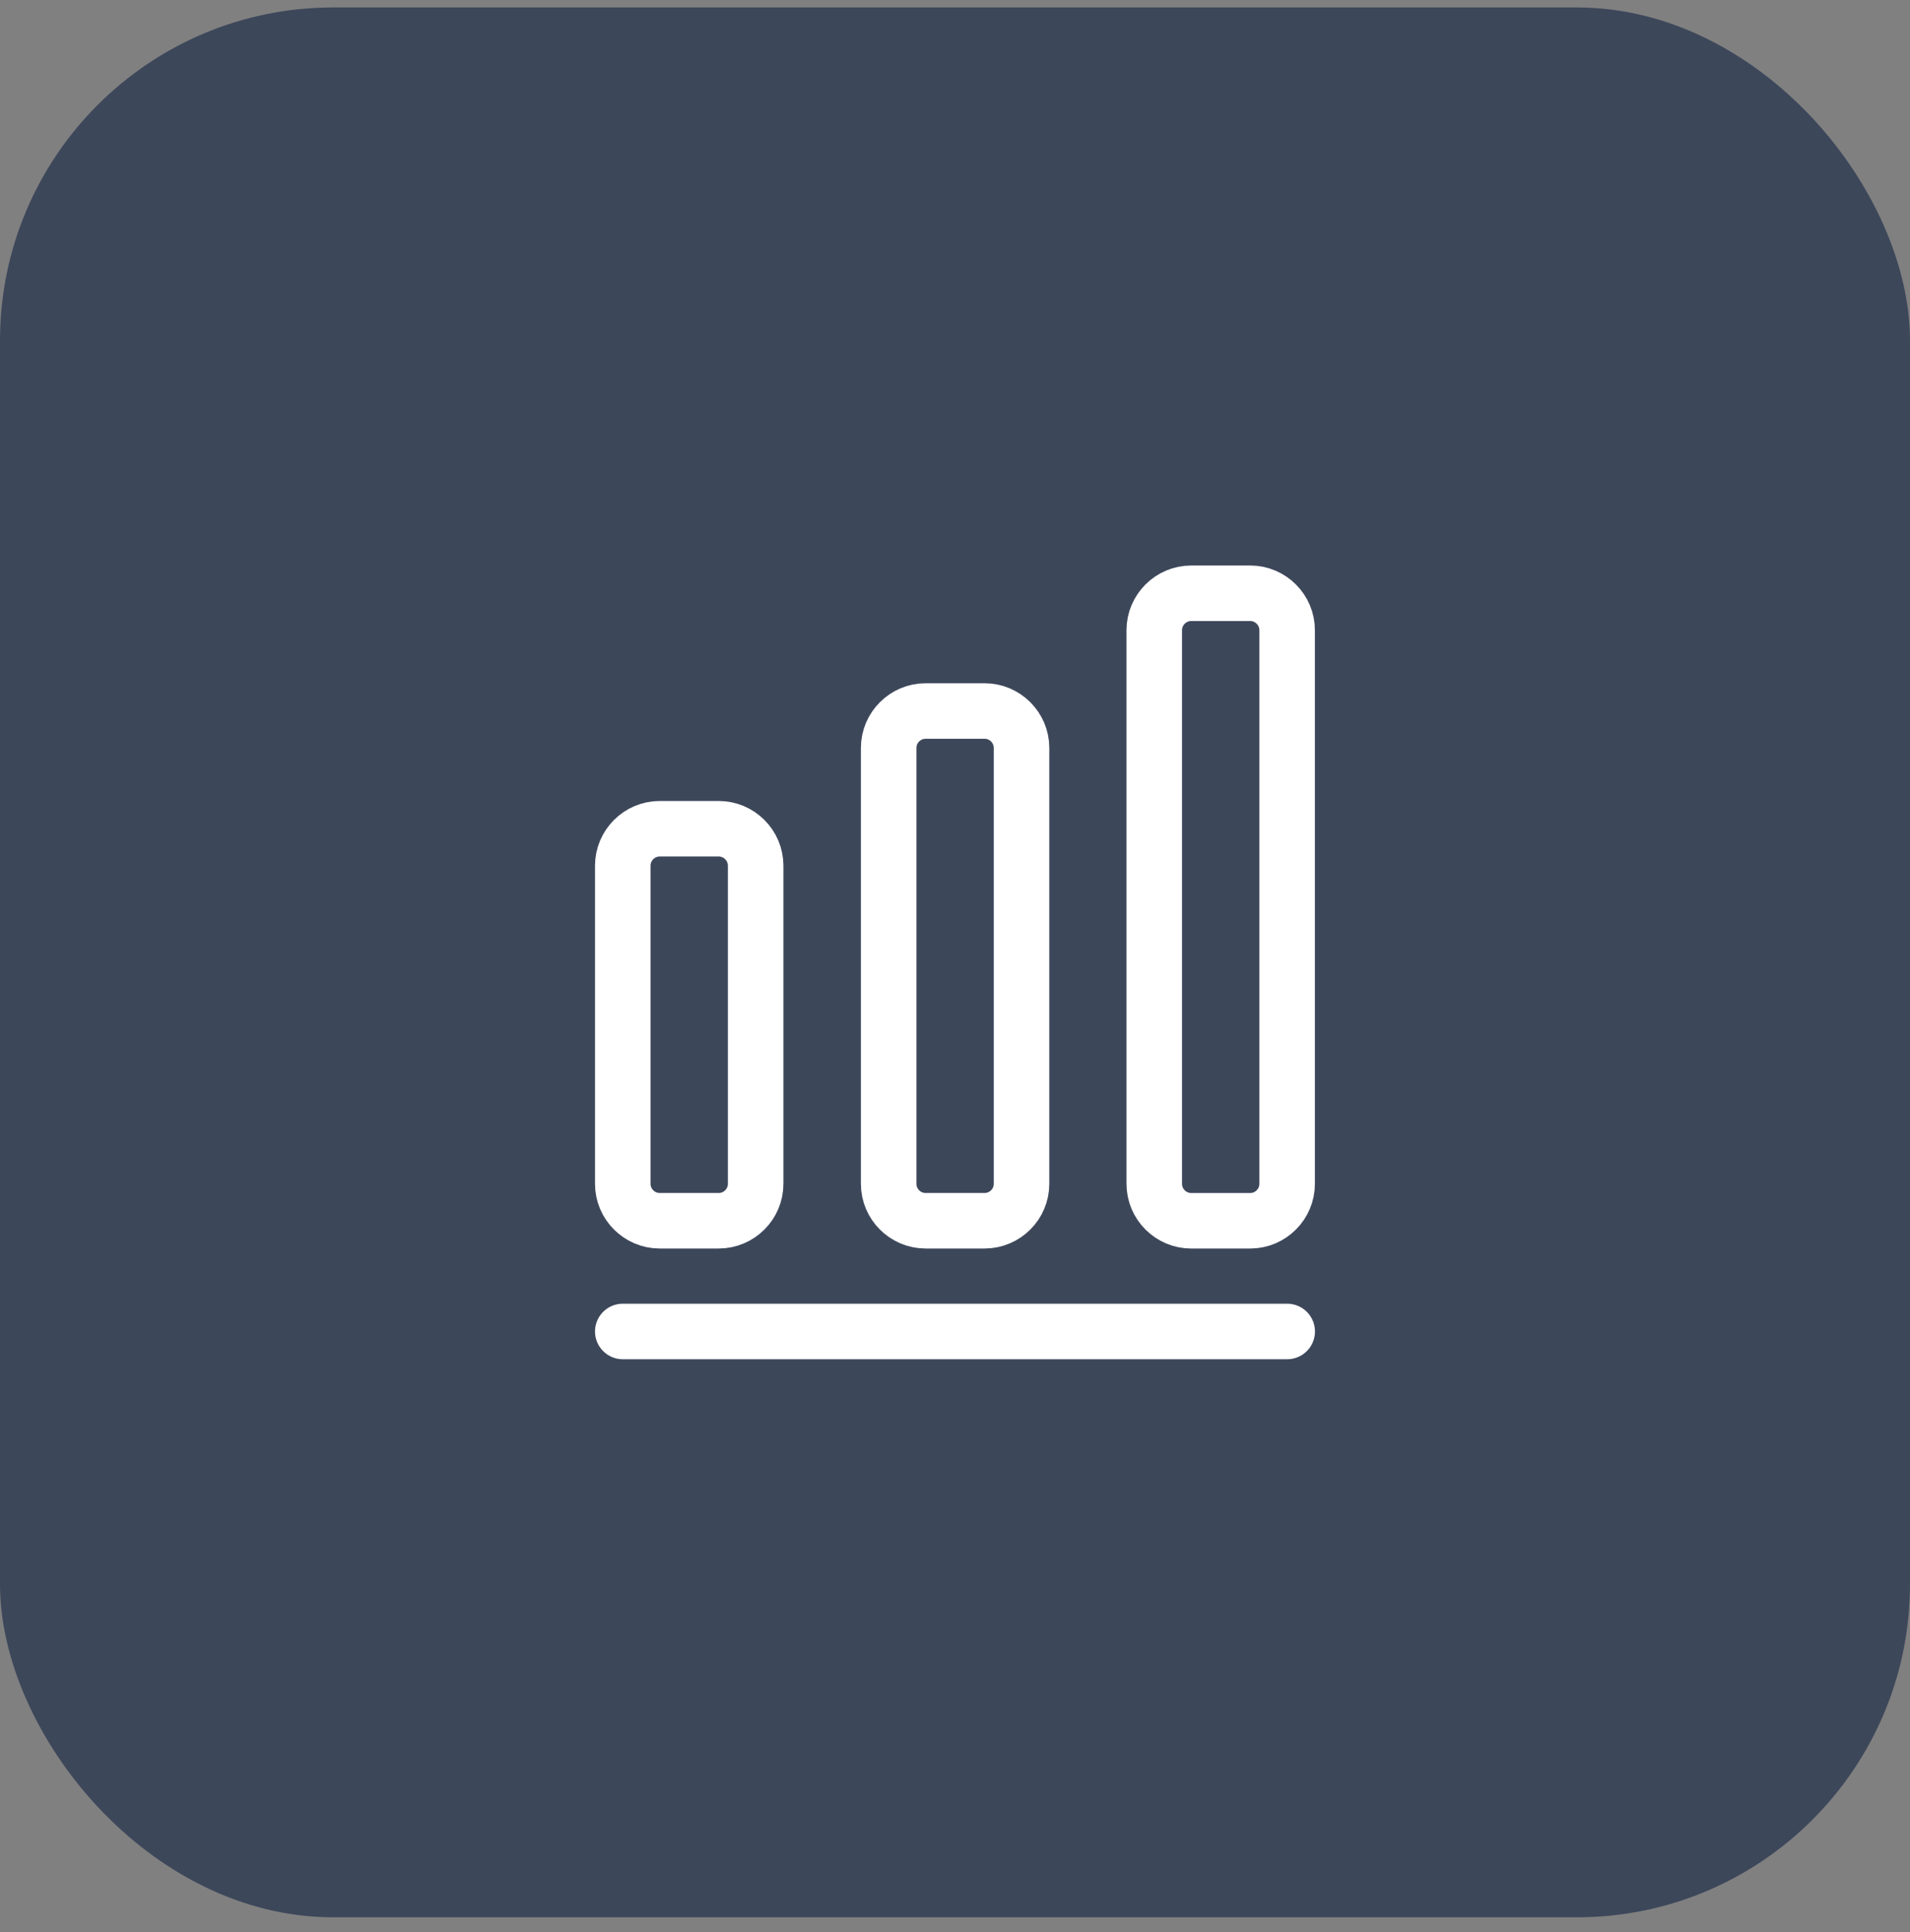 <?xml version="1.0" encoding="UTF-8"?> <svg xmlns="http://www.w3.org/2000/svg" width="86" height="87" viewBox="0 0 86 87" fill="none"><rect x="0" y="0" width="86" height="87" fill="#808080" stroke="none"/><rect y="0.336" width="86" height="86" rx="15" fill="#3D475A"></rect><path d="M28.041 59.956H57.958" stroke="white" stroke-width="2.5" stroke-linecap="round" stroke-linejoin="round"></path><path d="M32.362 37.319H29.703C28.789 37.319 28.041 38.067 28.041 38.981V53.308C28.041 54.222 28.789 54.97 29.703 54.97H32.362C33.276 54.97 34.024 54.222 34.024 53.308V38.981C34.024 38.067 33.276 37.319 32.362 37.319Z" stroke="white" stroke-width="2.5" stroke-linecap="round" stroke-linejoin="round"></path><path d="M44.334 32.017H41.675C40.761 32.017 40.013 32.765 40.013 33.679V53.308C40.013 54.222 40.761 54.97 41.675 54.97H44.334C45.248 54.97 45.996 54.222 45.996 53.308V33.679C45.996 32.765 45.248 32.017 44.334 32.017Z" stroke="white" stroke-width="2.5" stroke-linecap="round" stroke-linejoin="round"></path><path d="M56.293 26.715H53.634C52.72 26.715 51.972 27.463 51.972 28.377V53.308C51.972 54.223 52.72 54.971 53.634 54.971H56.293C57.207 54.971 57.955 54.223 57.955 53.308V28.377C57.955 27.463 57.207 26.715 56.293 26.715Z" stroke="white" stroke-width="2.5" stroke-linecap="round" stroke-linejoin="round"></path></svg> 